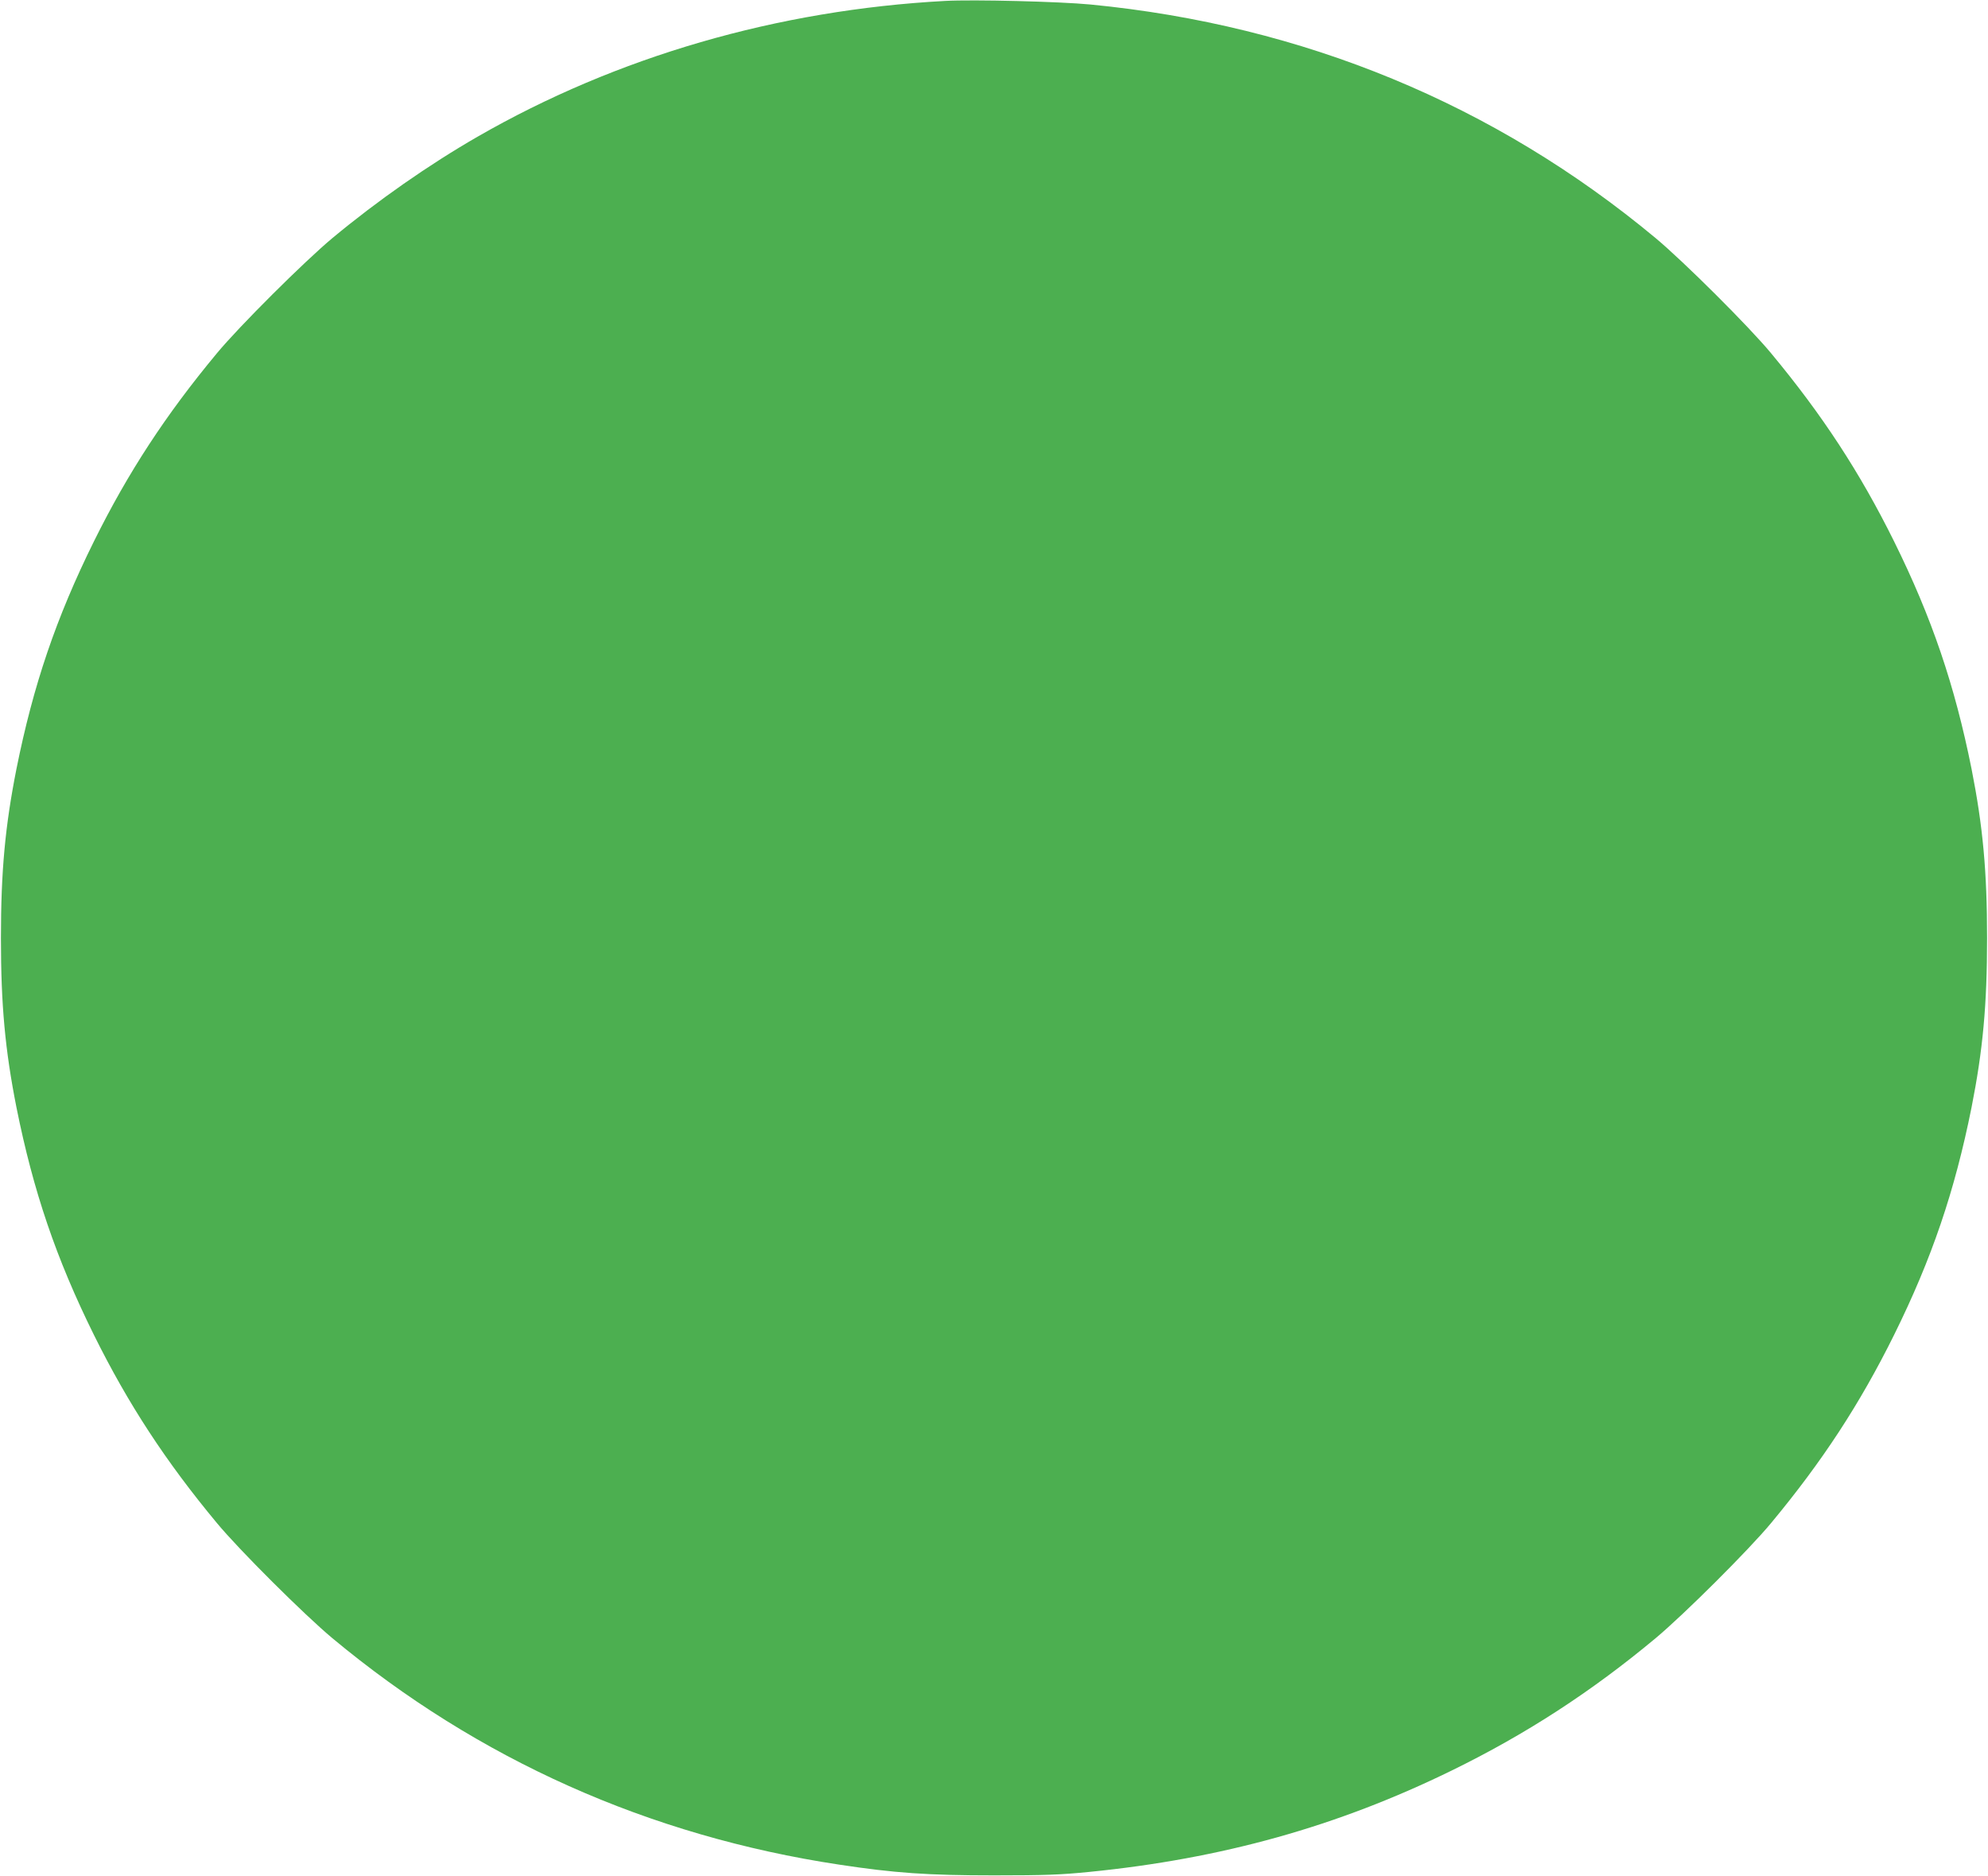 <?xml version="1.0" standalone="no"?>
<!DOCTYPE svg PUBLIC "-//W3C//DTD SVG 20010904//EN"
 "http://www.w3.org/TR/2001/REC-SVG-20010904/DTD/svg10.dtd">
<svg version="1.0" xmlns="http://www.w3.org/2000/svg"
 width="1280pt" height="1208pt" viewBox="0 0 1280 1208"
 preserveAspectRatio="xMidYMid meet">
<g transform="translate(0,1208) scale(0.1,-0.1)"
fill="#4caf50" stroke="none">
<path d="M6085 12074 c-1078 -58 -2113 -358 -3010 -874 -313 -180 -645 -412
-935 -653 -181 -151 -601 -569 -744 -742 -329 -396 -571 -766 -791 -1210 -244
-493 -391 -927 -499 -1465 -73 -369 -100 -659 -100 -1090 0 -431 27 -721 100
-1090 108 -538 255 -972 499 -1465 220 -444 462 -814 791 -1210 143 -173 563
-591 744 -742 938 -781 2039 -1273 3264 -1458 357 -54 567 -69 996 -69 330 0
430 4 611 22 857 85 1600 293 2334 652 479 234 901 508 1315 853 181 151 601
569 744 742 329 396 571 766 791 1210 244 493 391 927 499 1465 73 369 100
659 100 1090 0 431 -27 721 -100 1090 -108 538 -255 972 -499 1465 -220 444
-462 814 -791 1210 -143 173 -563 591 -744 742 -1036 862 -2268 1371 -3639
1504 -198 19 -754 33 -936 23z"/>
</g>
</svg>
